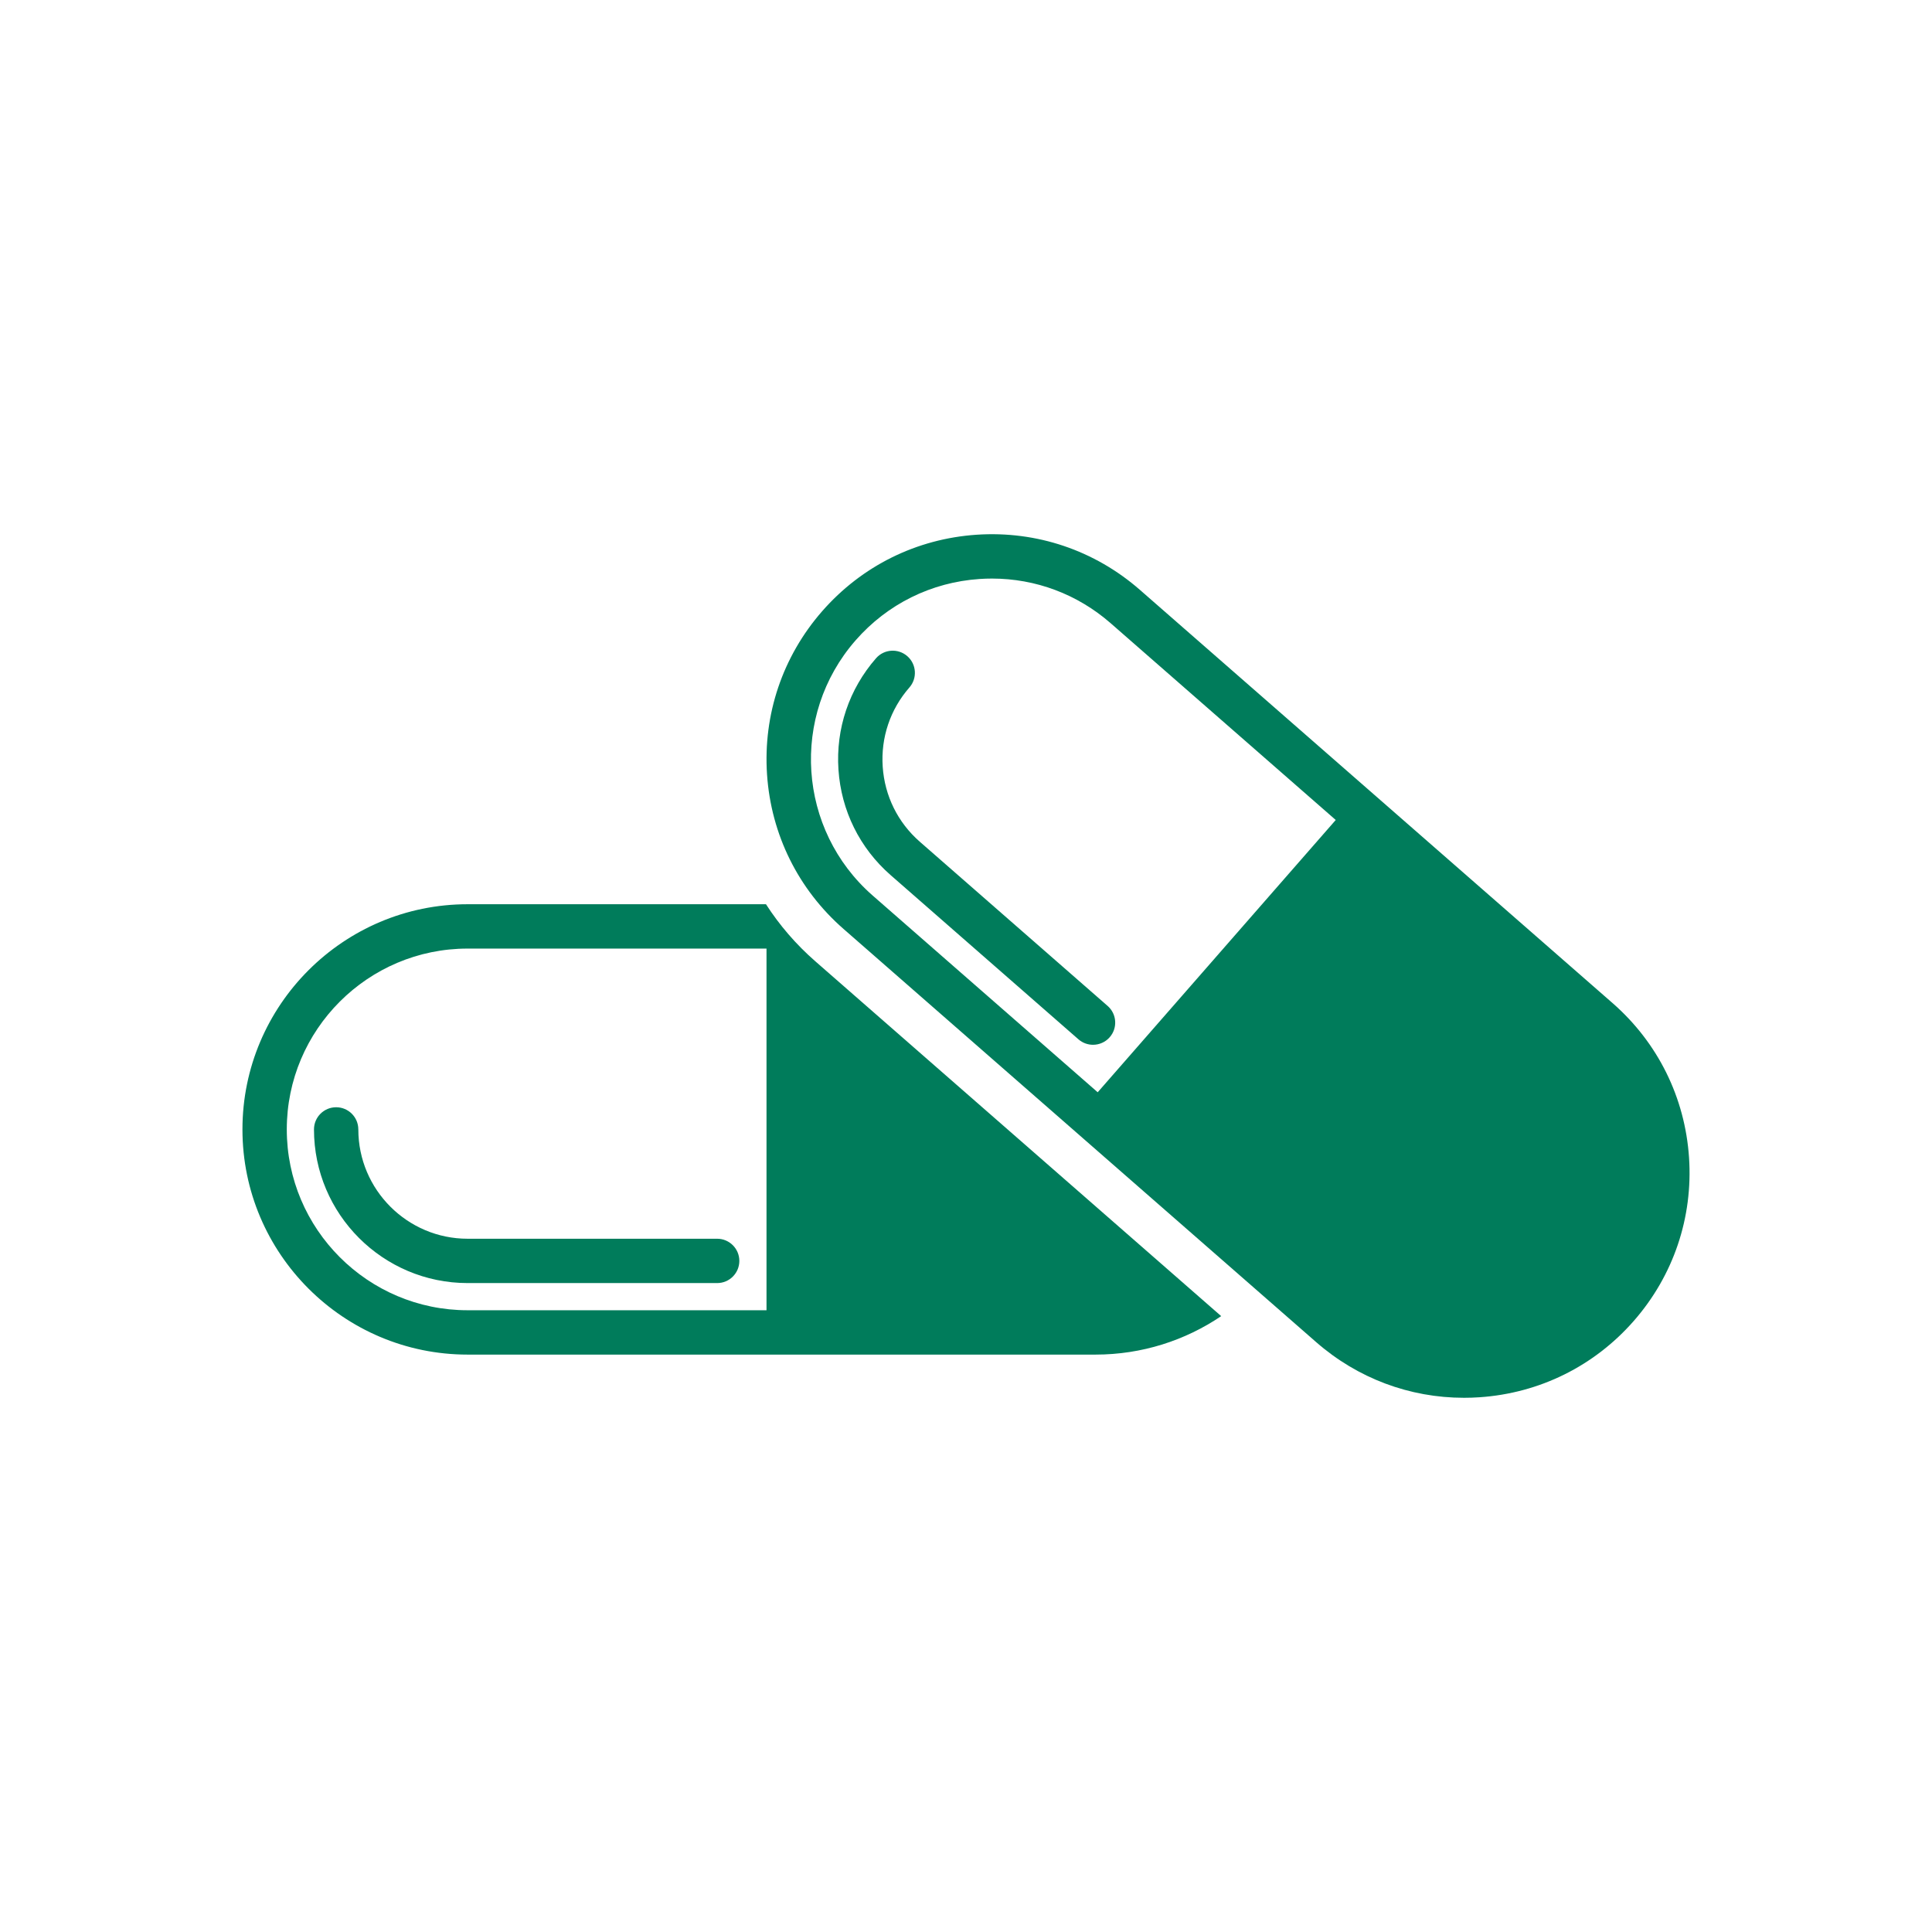 <?xml version="1.0" encoding="UTF-8"?>
<svg xmlns="http://www.w3.org/2000/svg" id="icon-Hartkapsel" width="500" height="500" viewBox="0 0 500 500">
  <defs>
    <style>.cls-1{fill:#007c5b;}</style>
  </defs>
  <path class="cls-1" d="M286.652,260.335l-48.619-42.506c-5.678-4.963-9.083-11.856-9.59-19.405s1.947-14.834,6.912-20.512c2.087-2.387,1.844-6.01-.543-8.097-2.387-2.087-6.01-1.844-8.097.543-6.982,7.987-10.436,18.225-9.723,28.833s5.503,20.293,13.486,27.275l48.619,42.506c1.088.95,2.435,1.417,3.775,1.417,1.598,0,3.189-.664,4.323-1.96,2.087-2.387,1.844-6.01-.543-8.097l0.0.003Z"></path>
  <path class="cls-1" d="M92.732,292.292c0-3.17-2.57-5.737-5.737-5.737s-5.737,2.57-5.737,5.737c0,21.927,17.839,39.766,39.766,39.766h64.579c3.17,0,5.737-2.57,5.737-5.737s-2.57-5.737-5.737-5.737h-64.579c-15.598,0-28.288-12.69-28.288-28.288l-.003-.003Z"></path>
  <path class="cls-1" d="M437.12,299.571c-1.042-15.53-8.07-29.727-19.788-39.971l-55.447-48.476h0l-66.876-58.466c-11.718-10.244-26.725-15.312-42.258-14.272-15.53,1.042-29.727,8.07-39.971,19.788-10.246,11.718-15.314,26.727-14.272,42.258,1.042,15.53,8.07,29.727,19.788,39.971l58.236,50.911h0l64.09,56.028c10.714,9.366,24.173,14.404,38.27,14.404,1.323,0,2.654-.043,3.985-.135,15.53-1.042,29.727-8.07,39.971-19.788,10.246-11.718,15.314-26.727,14.272-42.258v.005ZM314.886,247.445l-30.802,35.232-58.234-50.911c-19.429-16.986-21.416-46.607-4.431-66.034,8.227-9.412,19.626-15.055,32.1-15.892,1.072-.073,2.138-.108,3.199-.108,11.321,0,22.132,4.047,30.734,11.569l58.236,50.911-30.802,35.232h-.003Z"></path>
  <path class="cls-1" d="M198.232,234.015h-77.209c-32.133,0-58.277,26.141-58.277,58.277s26.141,58.277,58.277,58.277h162.478c12.042,0,23.242-3.672,32.543-9.955l-105.057-91.846c-4.99-4.363-9.261-9.329-12.752-14.753l-.003 0ZM198.372,339.091h-77.352c-25.804,0-46.799-20.995-46.799-46.799s20.995-46.799,46.799-46.799h77.352v93.598Z"></path>
</svg>
